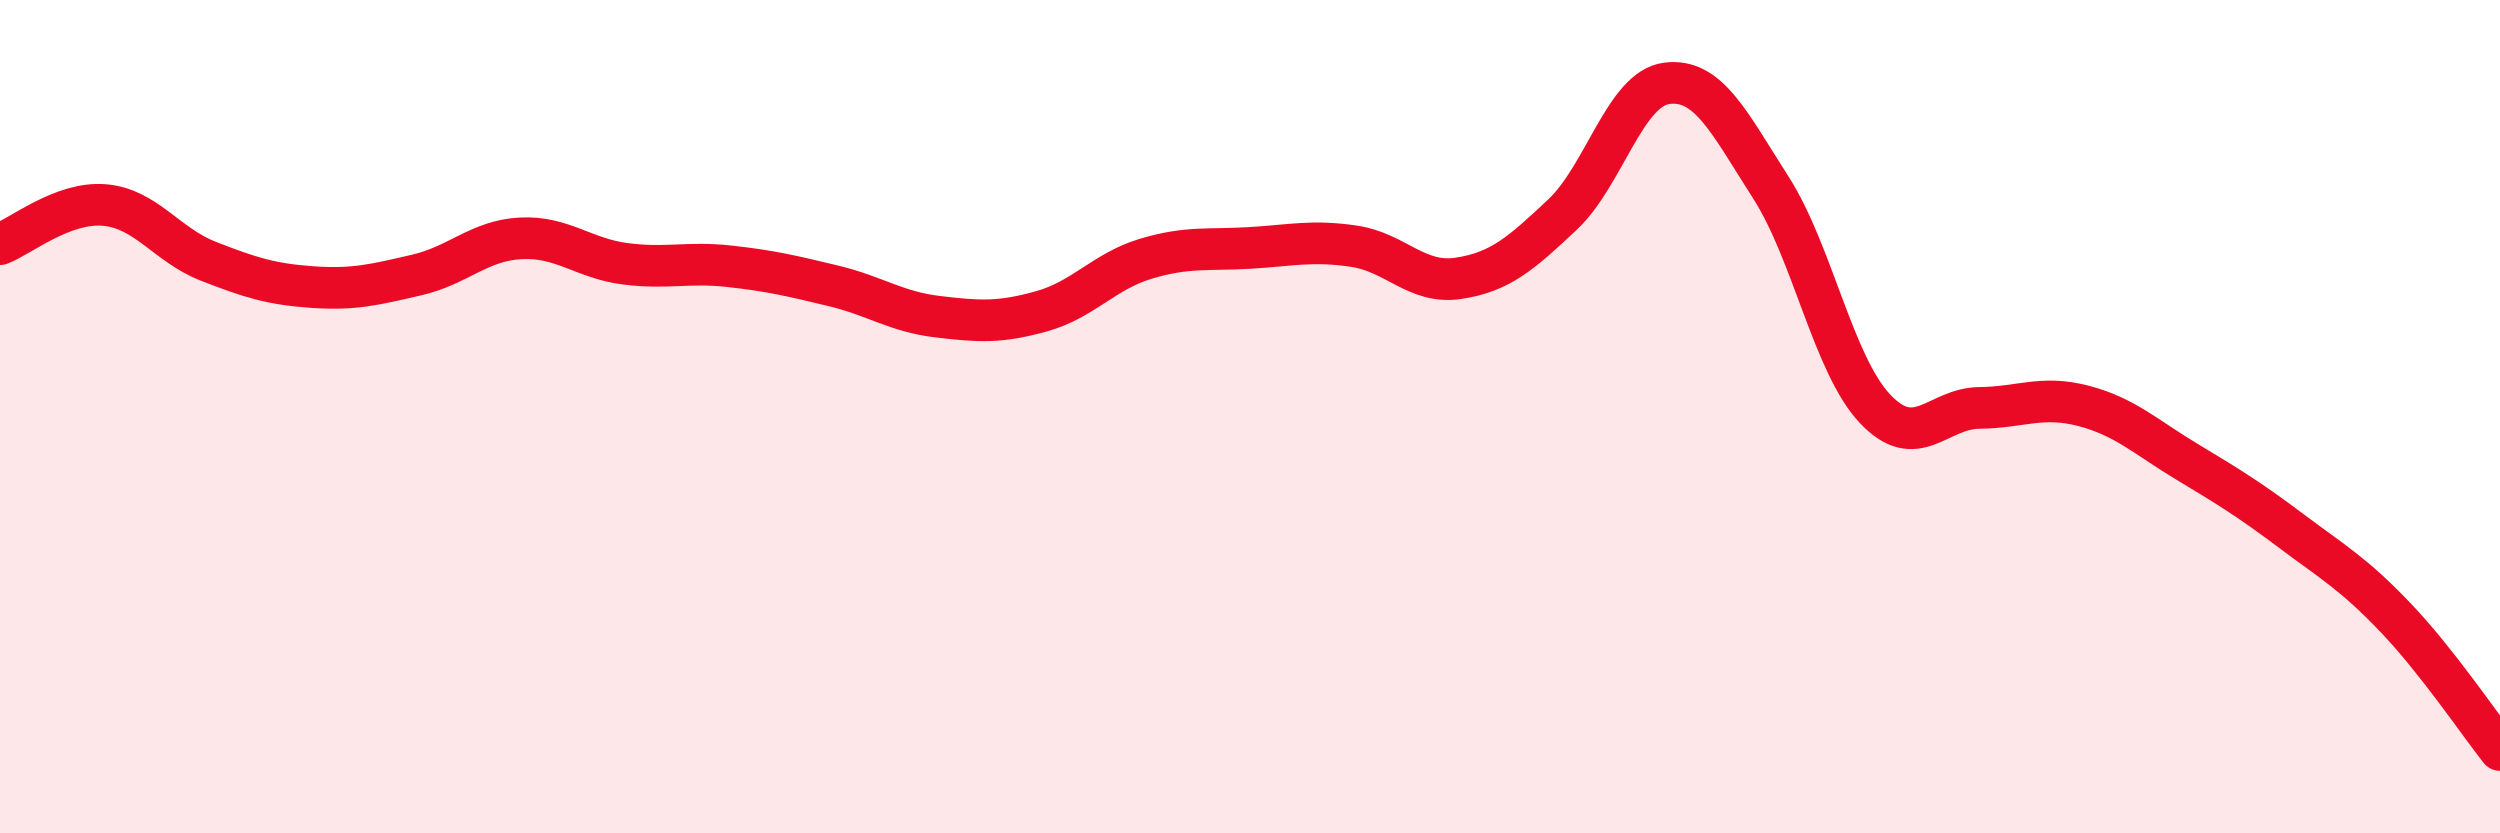 
    <svg width="60" height="20" viewBox="0 0 60 20" xmlns="http://www.w3.org/2000/svg">
      <path
        d="M 0,5.86 C 0.5,5.67 1.5,4.84 2.5,4.92 C 3.5,5 4,5.88 5,6.27 C 6,6.66 6.5,6.82 7.5,6.89 C 8.5,6.96 9,6.83 10,6.6 C 11,6.37 11.5,5.77 12.5,5.72 C 13.5,5.67 14,6.2 15,6.33 C 16,6.46 16.5,6.28 17.5,6.39 C 18.5,6.5 19,6.62 20,6.86 C 21,7.1 21.5,7.48 22.5,7.6 C 23.5,7.72 24,7.75 25,7.47 C 26,7.19 26.5,6.51 27.5,6.21 C 28.5,5.91 29,6.01 30,5.95 C 31,5.89 31.5,5.76 32.5,5.91 C 33.5,6.06 34,6.83 35,6.68 C 36,6.53 36.5,6.09 37.5,5.15 C 38.5,4.21 39,2.13 40,2 C 41,1.87 41.5,2.94 42.5,4.5 C 43.5,6.06 44,8.75 45,9.81 C 46,10.87 46.5,9.8 47.5,9.79 C 48.5,9.78 49,9.48 50,9.74 C 51,10 51.5,10.49 52.5,11.09 C 53.5,11.69 54,12 55,12.75 C 56,13.5 56.5,13.78 57.5,14.83 C 58.5,15.88 59.5,17.37 60,18L60 20L0 20Z"
        fill="#EB0A25"
        opacity="0.1"
        stroke-linecap="round"
        stroke-linejoin="round"
      />
      <path
        d="M 0,5.86 C 0.5,5.67 1.5,4.84 2.5,4.92 C 3.5,5 4,5.88 5,6.27 C 6,6.66 6.5,6.82 7.5,6.89 C 8.5,6.96 9,6.83 10,6.6 C 11,6.37 11.5,5.77 12.5,5.72 C 13.5,5.67 14,6.2 15,6.33 C 16,6.46 16.5,6.28 17.5,6.39 C 18.5,6.5 19,6.62 20,6.86 C 21,7.1 21.5,7.48 22.5,7.6 C 23.5,7.72 24,7.75 25,7.47 C 26,7.19 26.5,6.51 27.5,6.21 C 28.5,5.91 29,6.01 30,5.95 C 31,5.89 31.5,5.76 32.5,5.91 C 33.5,6.06 34,6.83 35,6.68 C 36,6.53 36.5,6.09 37.5,5.15 C 38.5,4.21 39,2.13 40,2 C 41,1.87 41.5,2.94 42.5,4.5 C 43.5,6.06 44,8.75 45,9.81 C 46,10.87 46.5,9.8 47.5,9.79 C 48.5,9.78 49,9.48 50,9.74 C 51,10 51.5,10.49 52.5,11.09 C 53.5,11.69 54,12 55,12.75 C 56,13.5 56.5,13.78 57.5,14.83 C 58.5,15.88 59.5,17.37 60,18"
        stroke="#EB0A25"
        stroke-width="1"
        fill="none"
        stroke-linecap="round"
        stroke-linejoin="round"
      />
    </svg>
  